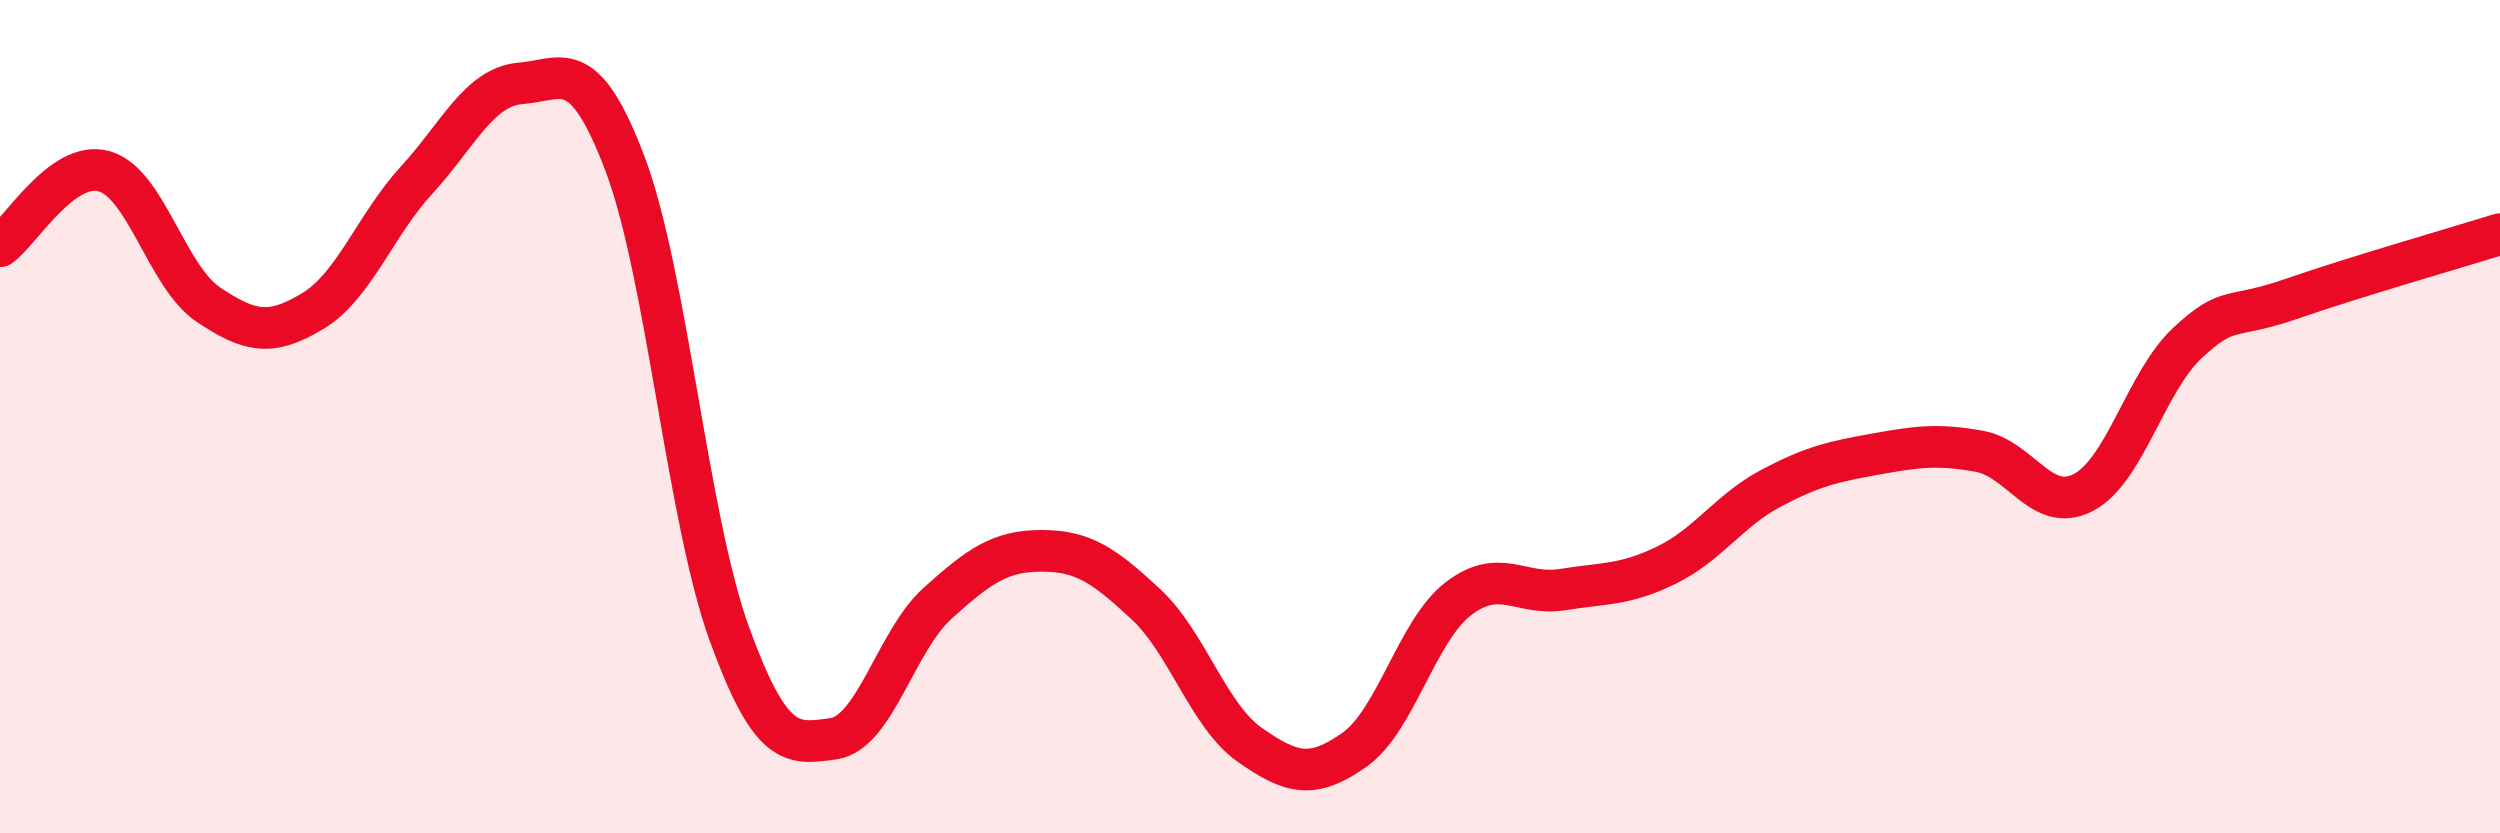 
    <svg width="60" height="20" viewBox="0 0 60 20" xmlns="http://www.w3.org/2000/svg">
      <path
        d="M 0,5.91 C 0.5,5.55 1.5,3.83 2.5,4.11 C 3.5,4.39 4,6.64 5,7.31 C 6,7.98 6.5,8.07 7.5,7.47 C 8.5,6.87 9,5.41 10,4.32 C 11,3.23 11.5,2.08 12.5,2 C 13.5,1.92 14,1.29 15,3.93 C 16,6.57 16.5,12.44 17.5,15.2 C 18.5,17.96 19,17.87 20,17.73 C 21,17.59 21.5,15.38 22.5,14.48 C 23.5,13.58 24,13.22 25,13.22 C 26,13.22 26.5,13.57 27.5,14.5 C 28.5,15.43 29,17.18 30,17.88 C 31,18.58 31.5,18.7 32.5,18 C 33.5,17.3 34,15.14 35,14.37 C 36,13.6 36.5,14.31 37.5,14.15 C 38.5,13.99 39,14.05 40,13.56 C 41,13.07 41.5,12.25 42.5,11.72 C 43.5,11.19 44,11.08 45,10.9 C 46,10.72 46.5,10.65 47.5,10.83 C 48.5,11.01 49,12.34 50,11.82 C 51,11.3 51.5,9.16 52.5,8.23 C 53.5,7.3 53.5,7.69 55,7.17 C 56.5,6.65 59,5.93 60,5.62L60 20L0 20Z"
        fill="#EB0A25"
        opacity="0.1"
        stroke-linecap="round"
        stroke-linejoin="round"
      />
      <path
        d="M 0,5.91 C 0.5,5.55 1.5,3.83 2.5,4.11 C 3.5,4.39 4,6.64 5,7.31 C 6,7.98 6.5,8.07 7.5,7.47 C 8.5,6.87 9,5.41 10,4.32 C 11,3.23 11.5,2.08 12.5,2 C 13.5,1.92 14,1.29 15,3.93 C 16,6.57 16.5,12.44 17.5,15.2 C 18.5,17.96 19,17.87 20,17.73 C 21,17.59 21.5,15.38 22.5,14.48 C 23.5,13.58 24,13.22 25,13.22 C 26,13.22 26.5,13.57 27.5,14.5 C 28.5,15.43 29,17.18 30,17.88 C 31,18.58 31.5,18.7 32.5,18 C 33.5,17.3 34,15.14 35,14.37 C 36,13.6 36.5,14.31 37.5,14.15 C 38.5,13.99 39,14.05 40,13.56 C 41,13.07 41.5,12.25 42.5,11.72 C 43.5,11.19 44,11.08 45,10.9 C 46,10.72 46.5,10.65 47.5,10.83 C 48.5,11.01 49,12.34 50,11.82 C 51,11.3 51.5,9.16 52.5,8.23 C 53.5,7.3 53.5,7.69 55,7.17 C 56.5,6.65 59,5.93 60,5.62"
        stroke="#EB0A25"
        stroke-width="1"
        fill="none"
        stroke-linecap="round"
        stroke-linejoin="round"
      />
    </svg>
  